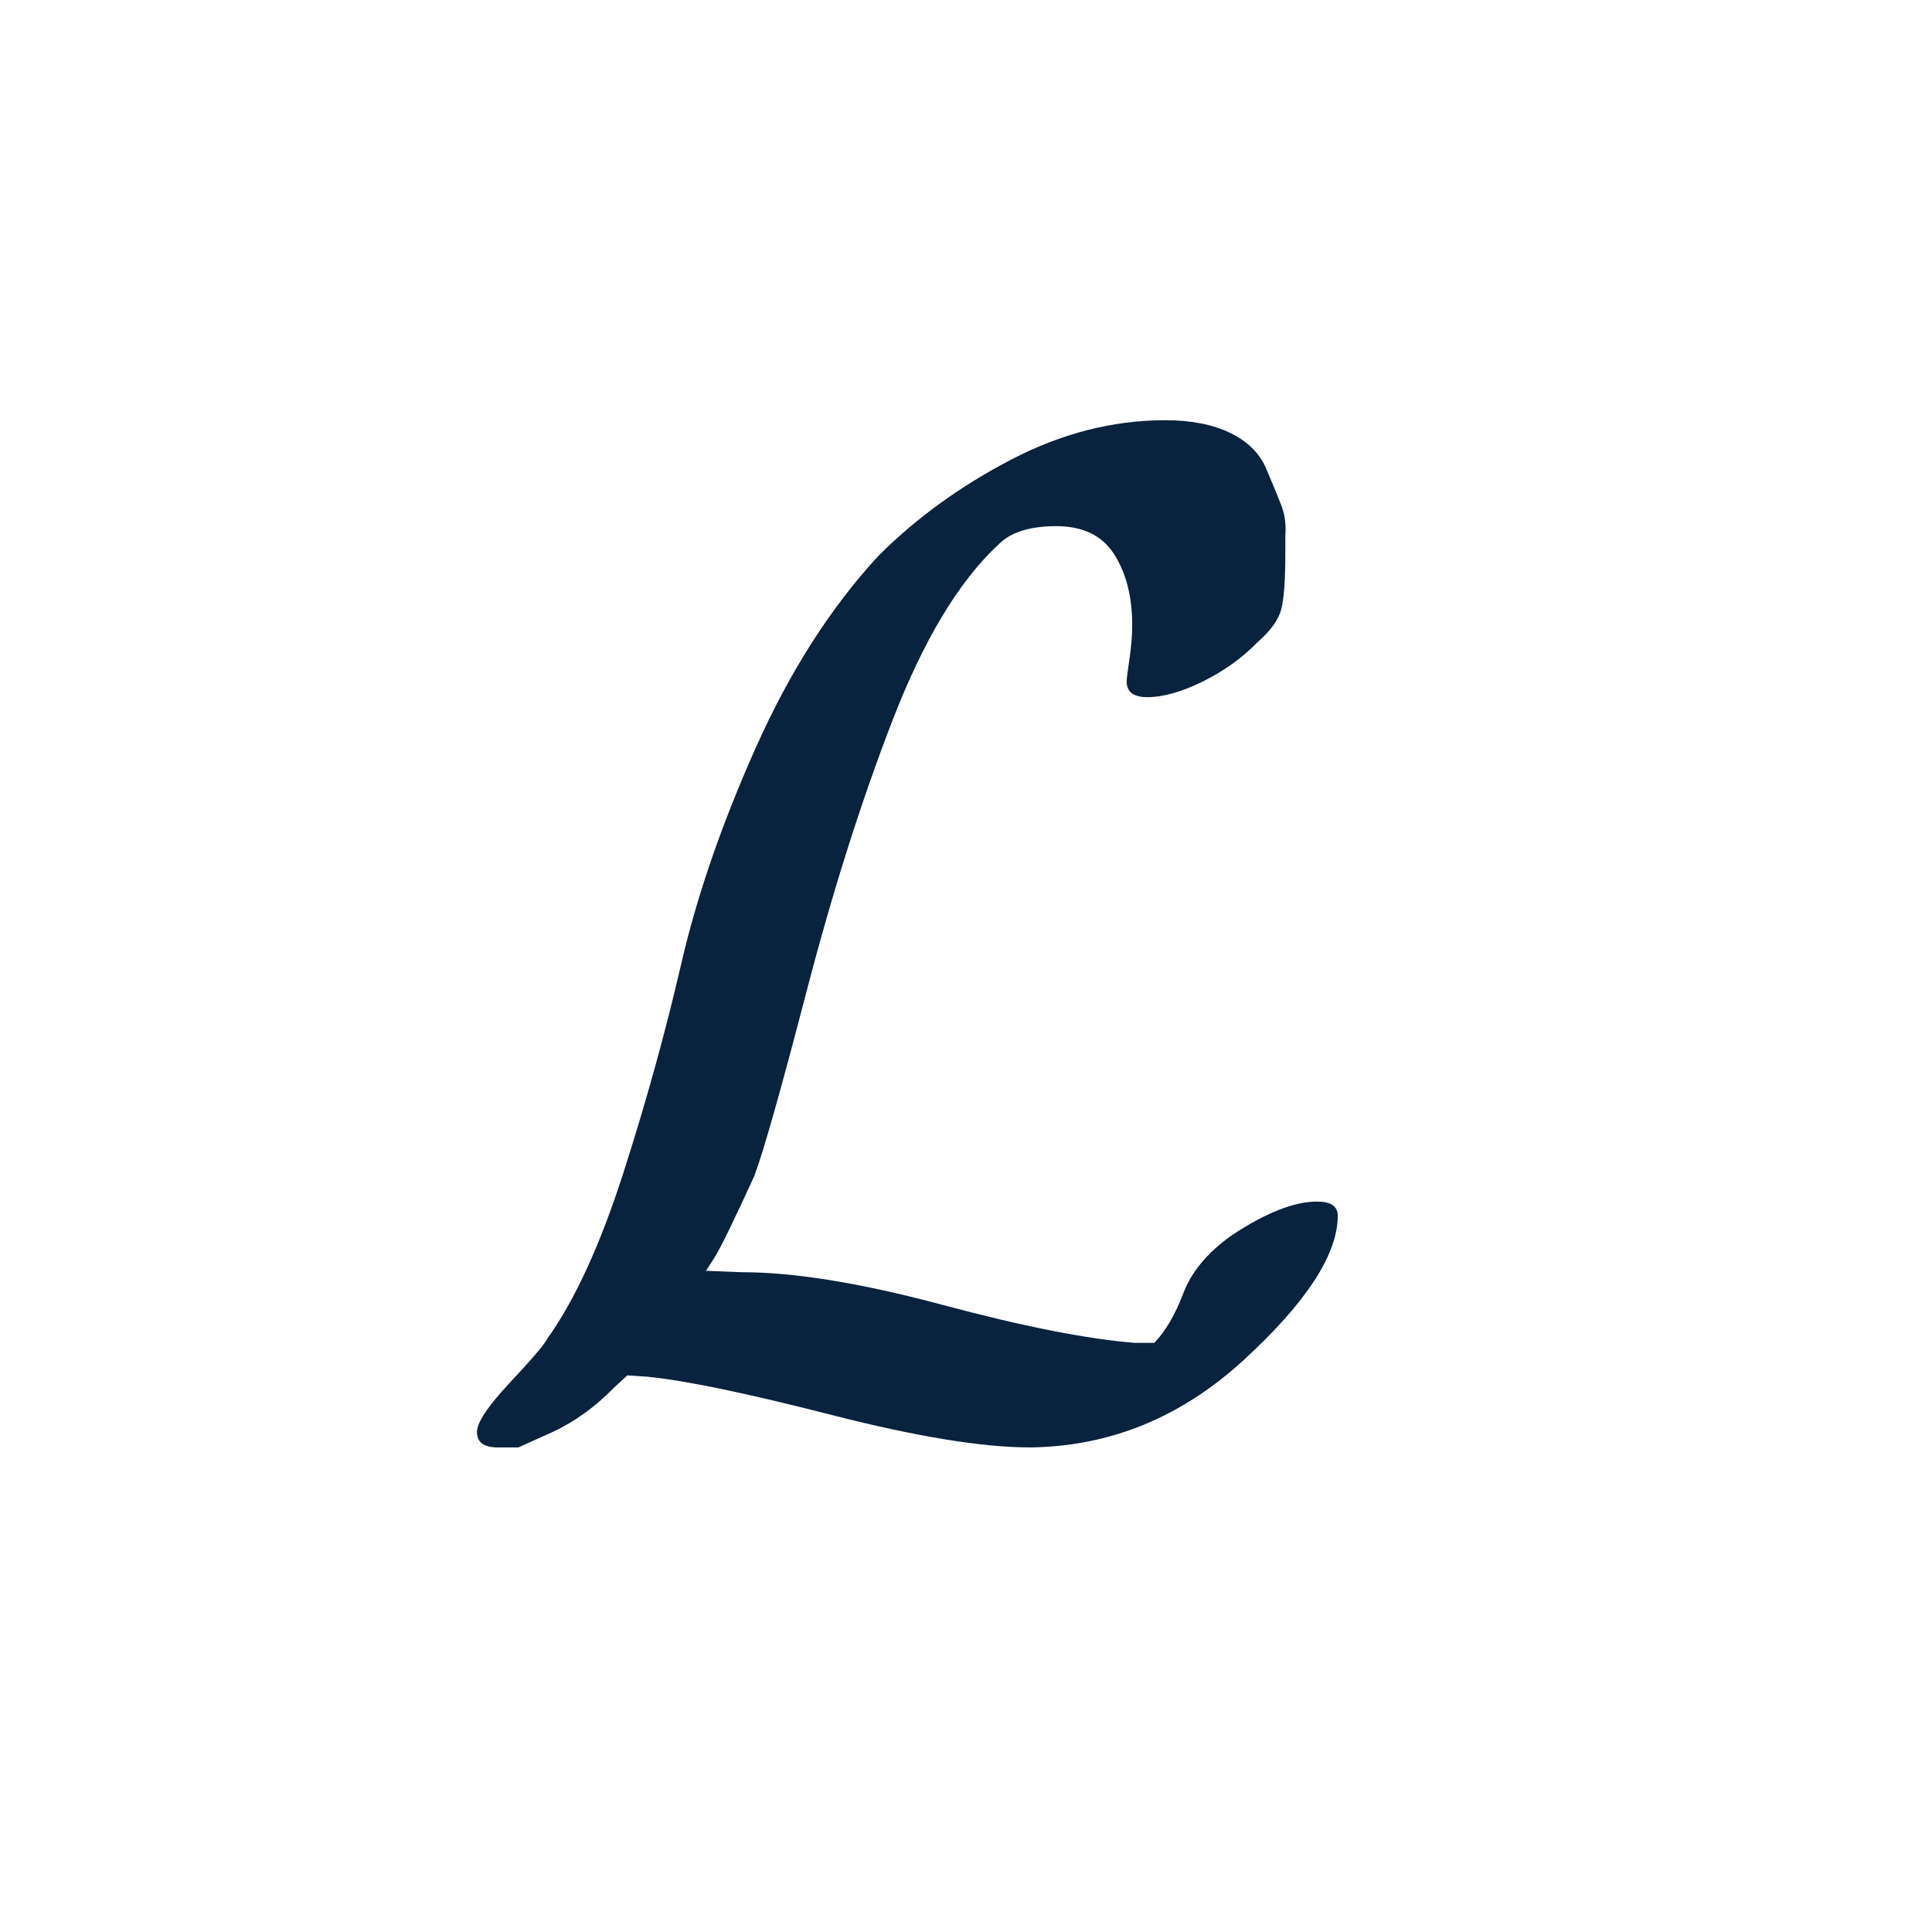 <svg
    xmlns="http://www.w3.org/2000/svg"
    xmlns:xlink="http://www.w3.org/1999/xlink"
    width="300"
    zoomAndPan="magnify"
    viewBox="0 0 224.88 225"
    height="300"
    preserveAspectRatio="xMidYMid meet"
    version="1.0"
    >
    <style>
      path {
        fill: #09223d;
      }
      @media (prefers-color-scheme: dark) {
        path {
          fill: #ffffff;
        }
      }
    </style>
    <path
      d="M 60.309 168.566 C 60.309 168.566 59.504 168.566 57.898 168.566 C 56.293 168.566 55.488 167.961 55.488 166.758 C 55.488 165.66 56.773 163.738 59.344 160.996 C 61.914 158.254 63.359 156.555 63.684 155.895 C 66.895 151.398 69.84 144.98 72.52 136.645 C 75.195 128.305 77.445 120.188 79.266 112.289 C 81.086 104.391 83.977 96 87.941 87.113 C 91.902 78.227 96.668 70.77 102.238 64.734 C 106.629 60.348 111.77 56.617 117.66 53.547 C 123.551 50.473 129.547 48.938 135.652 48.938 C 138.652 48.938 141.168 49.43 143.203 50.418 C 145.238 51.406 146.629 52.777 147.379 54.531 C 148.129 56.289 148.719 57.715 149.145 58.812 C 149.574 59.906 149.734 61.113 149.629 62.43 L 149.629 64.406 C 149.629 67.586 149.469 69.781 149.145 70.988 C 148.824 72.195 147.914 73.457 146.414 74.773 C 144.594 76.637 142.453 78.172 139.988 79.379 C 137.527 80.586 135.383 81.191 133.562 81.191 C 131.957 81.191 131.152 80.586 131.152 79.379 C 131.152 79.051 131.262 78.172 131.477 76.746 C 131.688 75.32 131.797 74.004 131.797 72.797 C 131.797 69.508 131.102 66.766 129.707 64.57 C 128.316 62.375 126.066 61.277 122.961 61.277 C 119.855 61.277 117.605 61.992 116.215 63.418 C 111.609 67.695 107.484 74.555 103.844 83.988 C 100.203 93.422 96.883 103.898 93.883 115.418 C 90.887 126.934 88.852 134.121 87.781 136.973 C 85.422 142.129 83.871 145.309 83.121 146.516 L 82.156 147.996 L 86.332 148.16 C 92.438 148.16 100.203 149.422 109.629 151.945 C 119.051 154.469 126.547 155.949 132.117 156.391 L 134.367 156.391 C 135.652 155.074 136.777 153.152 137.742 150.629 C 138.703 148.105 140.578 145.859 143.363 143.883 C 147.324 141.25 150.645 139.934 153.324 139.934 C 154.93 139.934 155.734 140.484 155.734 141.578 C 155.734 146.078 152.09 151.672 144.809 158.363 C 137.527 165.055 129.227 168.457 119.91 168.566 C 114.34 168.566 106.629 167.305 96.777 164.781 C 86.922 162.258 79.801 160.777 75.41 160.34 L 73 160.176 L 71.395 161.656 C 69.25 163.848 66.895 165.551 64.324 166.758 Z M 60.309 168.566 "
      fill-opacity="1"
      fill-rule="nonzero"></path></svg
  >